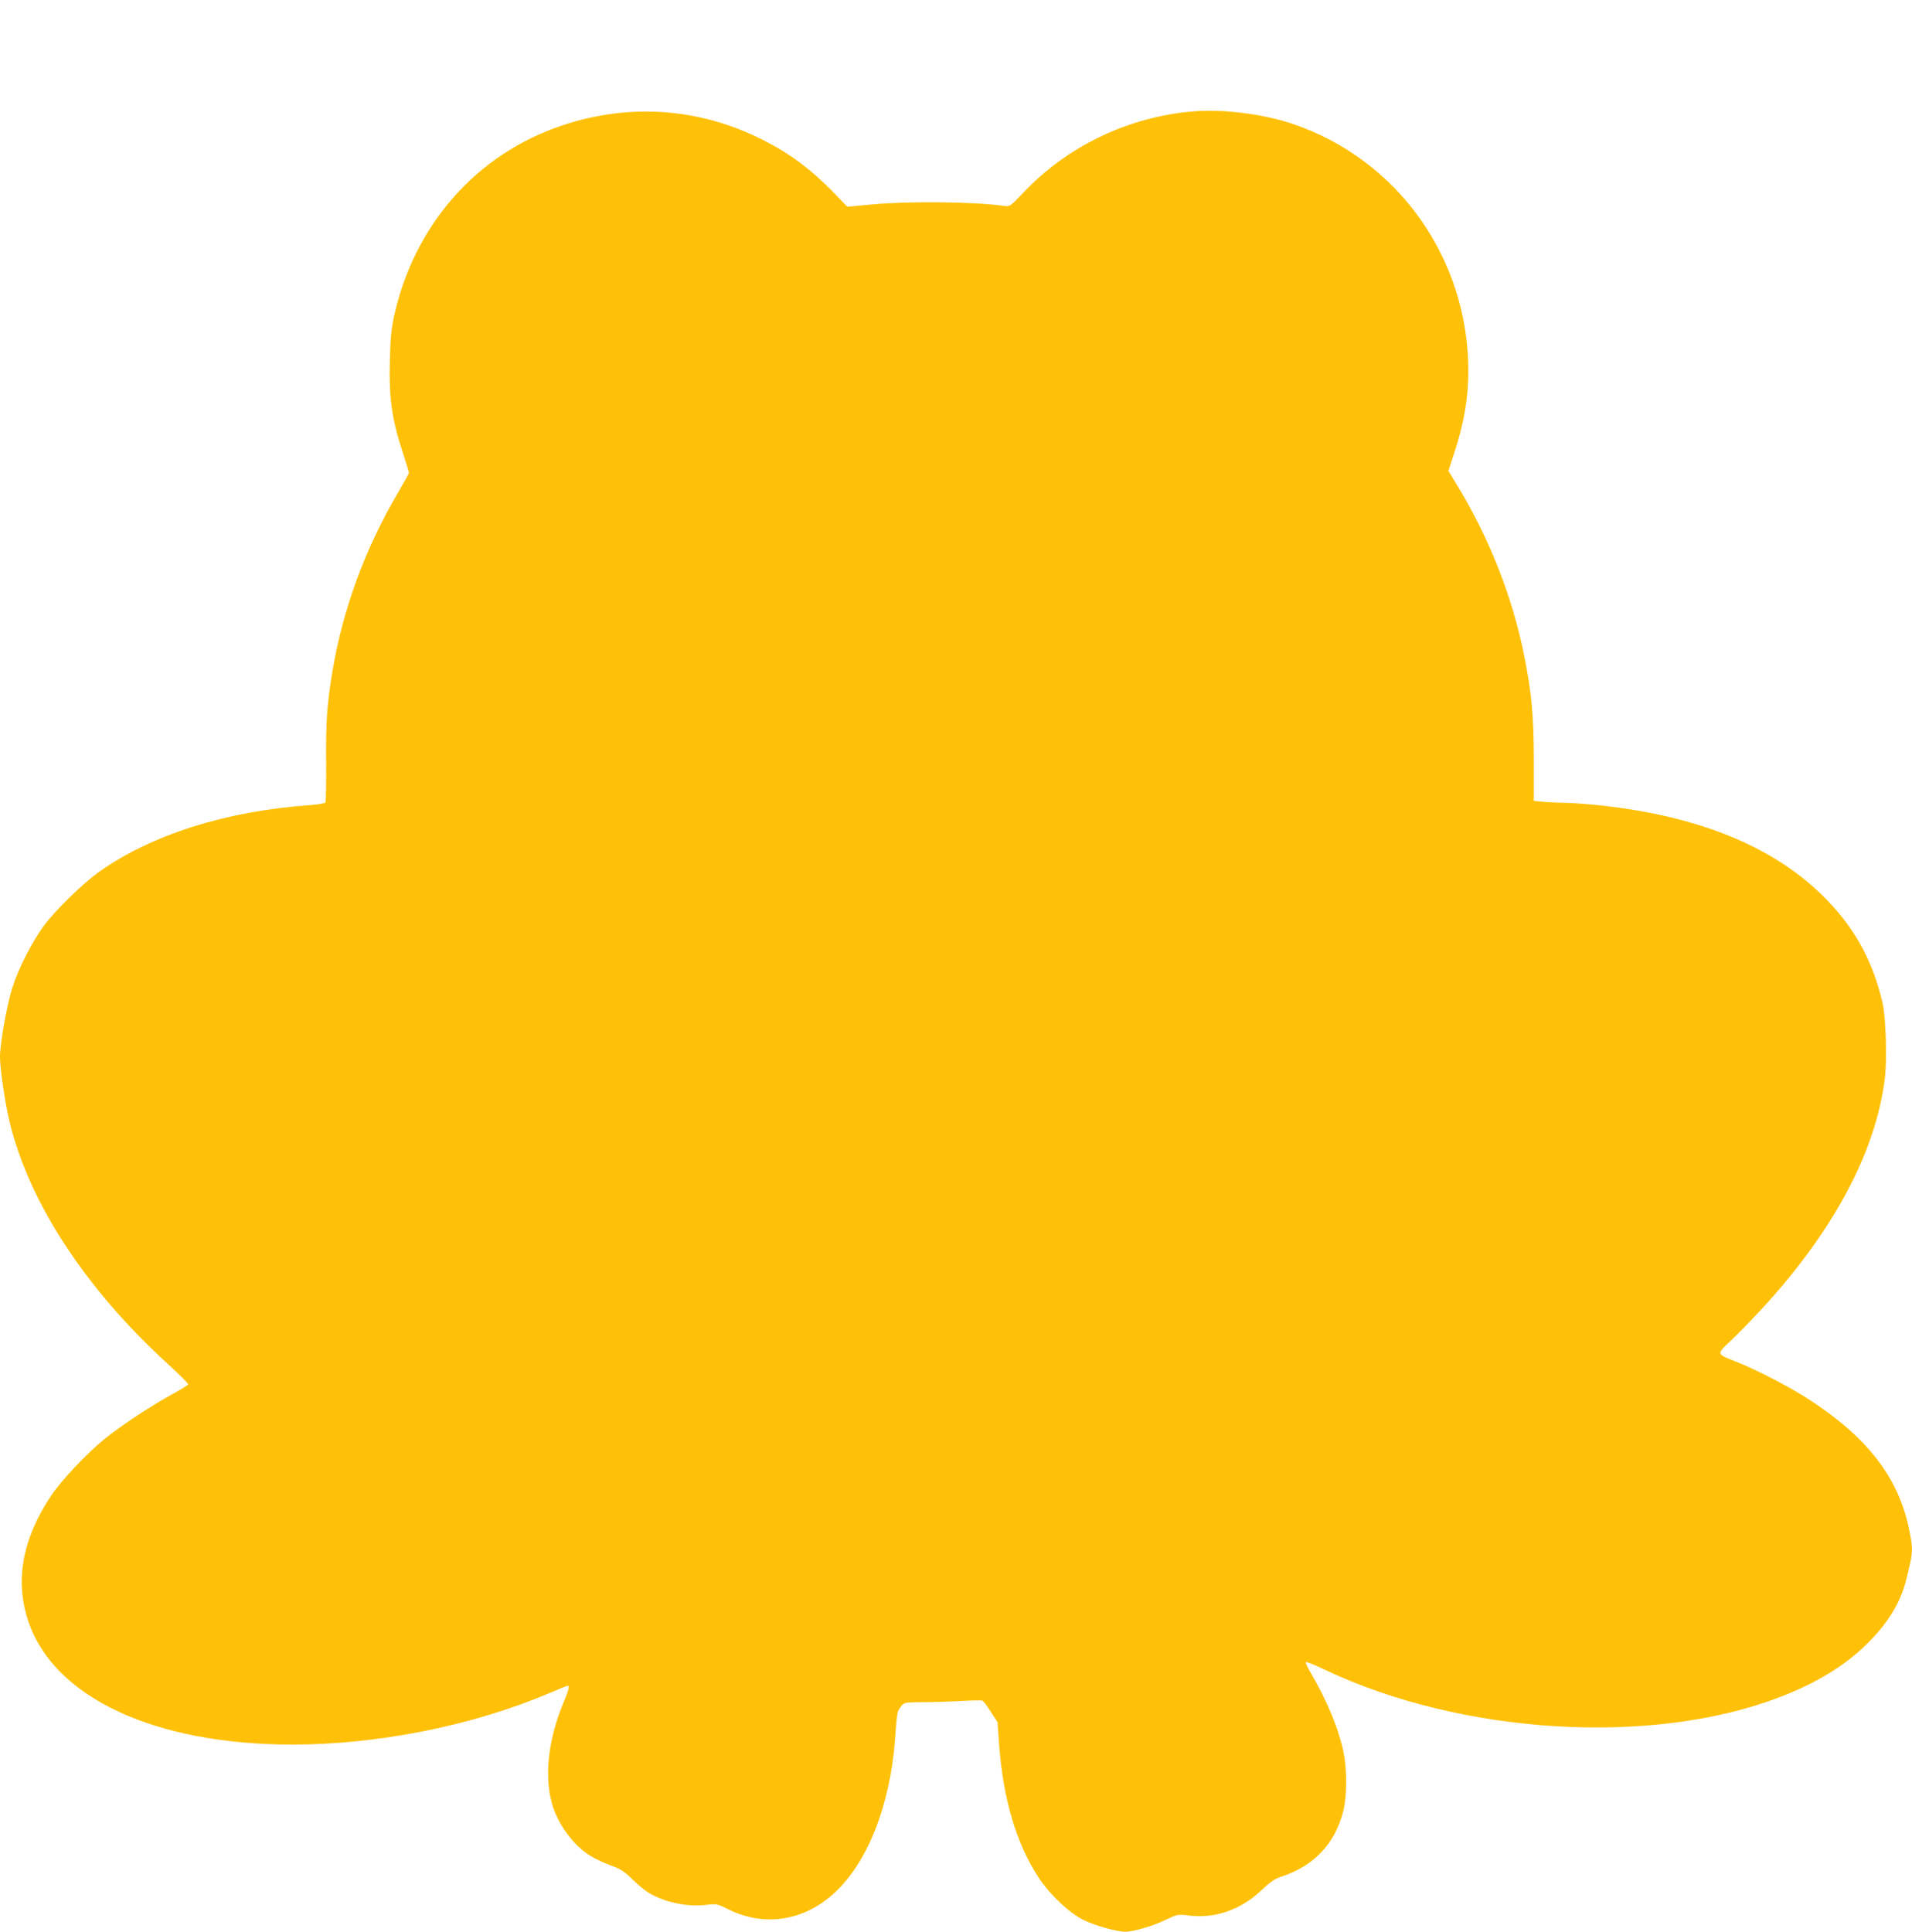 <?xml version="1.0" standalone="no"?>
<!DOCTYPE svg PUBLIC "-//W3C//DTD SVG 20010904//EN"
 "http://www.w3.org/TR/2001/REC-SVG-20010904/DTD/svg10.dtd">
<svg version="1.0" xmlns="http://www.w3.org/2000/svg"
 width="1267pt" height="1280pt" viewBox="0 0 1267 1280"
 preserveAspectRatio="xMidYMid meet">
<g transform="translate(0,1280) scale(0.1,-0.1)"
fill="#ffc107" stroke="none">
<path d="M7884 12060 c-204 -20 -406 -76 -591 -165 -197 -94 -371 -221 -519
-379 -76 -80 -82 -85 -115 -81 -206 29 -640 33 -885 10 l-159 -15 -90 93
c-155 159 -295 263 -480 355 -415 207 -874 239 -1316 92 -573 -190 -988 -663
-1120 -1275 -16 -76 -23 -147 -26 -295 -6 -237 14 -379 83 -589 24 -74 44
-138 44 -143 0 -5 -29 -58 -65 -119 -224 -378 -375 -787 -444 -1209 -34 -207
-42 -323 -40 -591 1 -142 -1 -261 -5 -267 -3 -5 -50 -13 -103 -17 -558 -40
-1050 -196 -1398 -443 -107 -77 -283 -248 -361 -352 -81 -108 -174 -290 -213
-417 -37 -118 -81 -368 -81 -456 0 -84 35 -316 66 -442 133 -532 501 -1094
1043 -1590 78 -71 140 -133 138 -138 -1 -5 -52 -36 -112 -69 -134 -73 -332
-204 -440 -291 -116 -93 -291 -279 -356 -377 -193 -290 -242 -567 -150 -837
172 -503 837 -812 1745 -813 569 0 1198 125 1701 339 66 28 123 51 127 51 14
0 8 -25 -26 -107 -101 -239 -130 -482 -80 -668 37 -139 144 -285 259 -354 31
-19 91 -47 133 -62 64 -23 88 -38 142 -91 36 -36 86 -77 112 -92 106 -62 254
-93 376 -78 70 8 73 8 147 -29 235 -117 494 -80 694 99 226 200 379 583 412
1027 13 184 14 185 40 218 20 27 22 27 147 28 70 0 183 4 252 8 69 4 131 5
138 3 7 -2 33 -35 57 -74 l45 -69 10 -138 c26 -370 116 -672 265 -896 74 -112
202 -231 296 -278 78 -37 218 -77 276 -77 53 0 181 37 268 79 79 37 81 38 155
28 172 -21 344 39 479 168 59 56 89 76 131 90 216 70 356 217 411 433 24 94
26 265 4 381 -30 155 -110 352 -218 534 -22 37 -37 70 -33 74 3 3 59 -19 123
-50 909 -432 2172 -508 3018 -182 237 91 422 203 567 343 141 136 228 274 267
424 50 196 50 209 20 353 -71 335 -273 598 -654 847 -128 84 -356 203 -495
257 -128 51 -127 47 -30 138 46 43 137 137 203 208 477 518 756 1040 817 1528
15 121 7 404 -14 497 -62 271 -177 486 -365 682 -337 351 -844 562 -1523 633
-81 8 -176 15 -211 15 -35 0 -98 3 -139 6 l-74 7 0 266 c0 296 -14 449 -65
702 -76 379 -226 763 -433 1107 l-68 112 40 123 c63 191 92 359 92 539 0 746
-469 1404 -1167 1638 -205 68 -471 100 -679 80z"/>
</g>
</svg>
